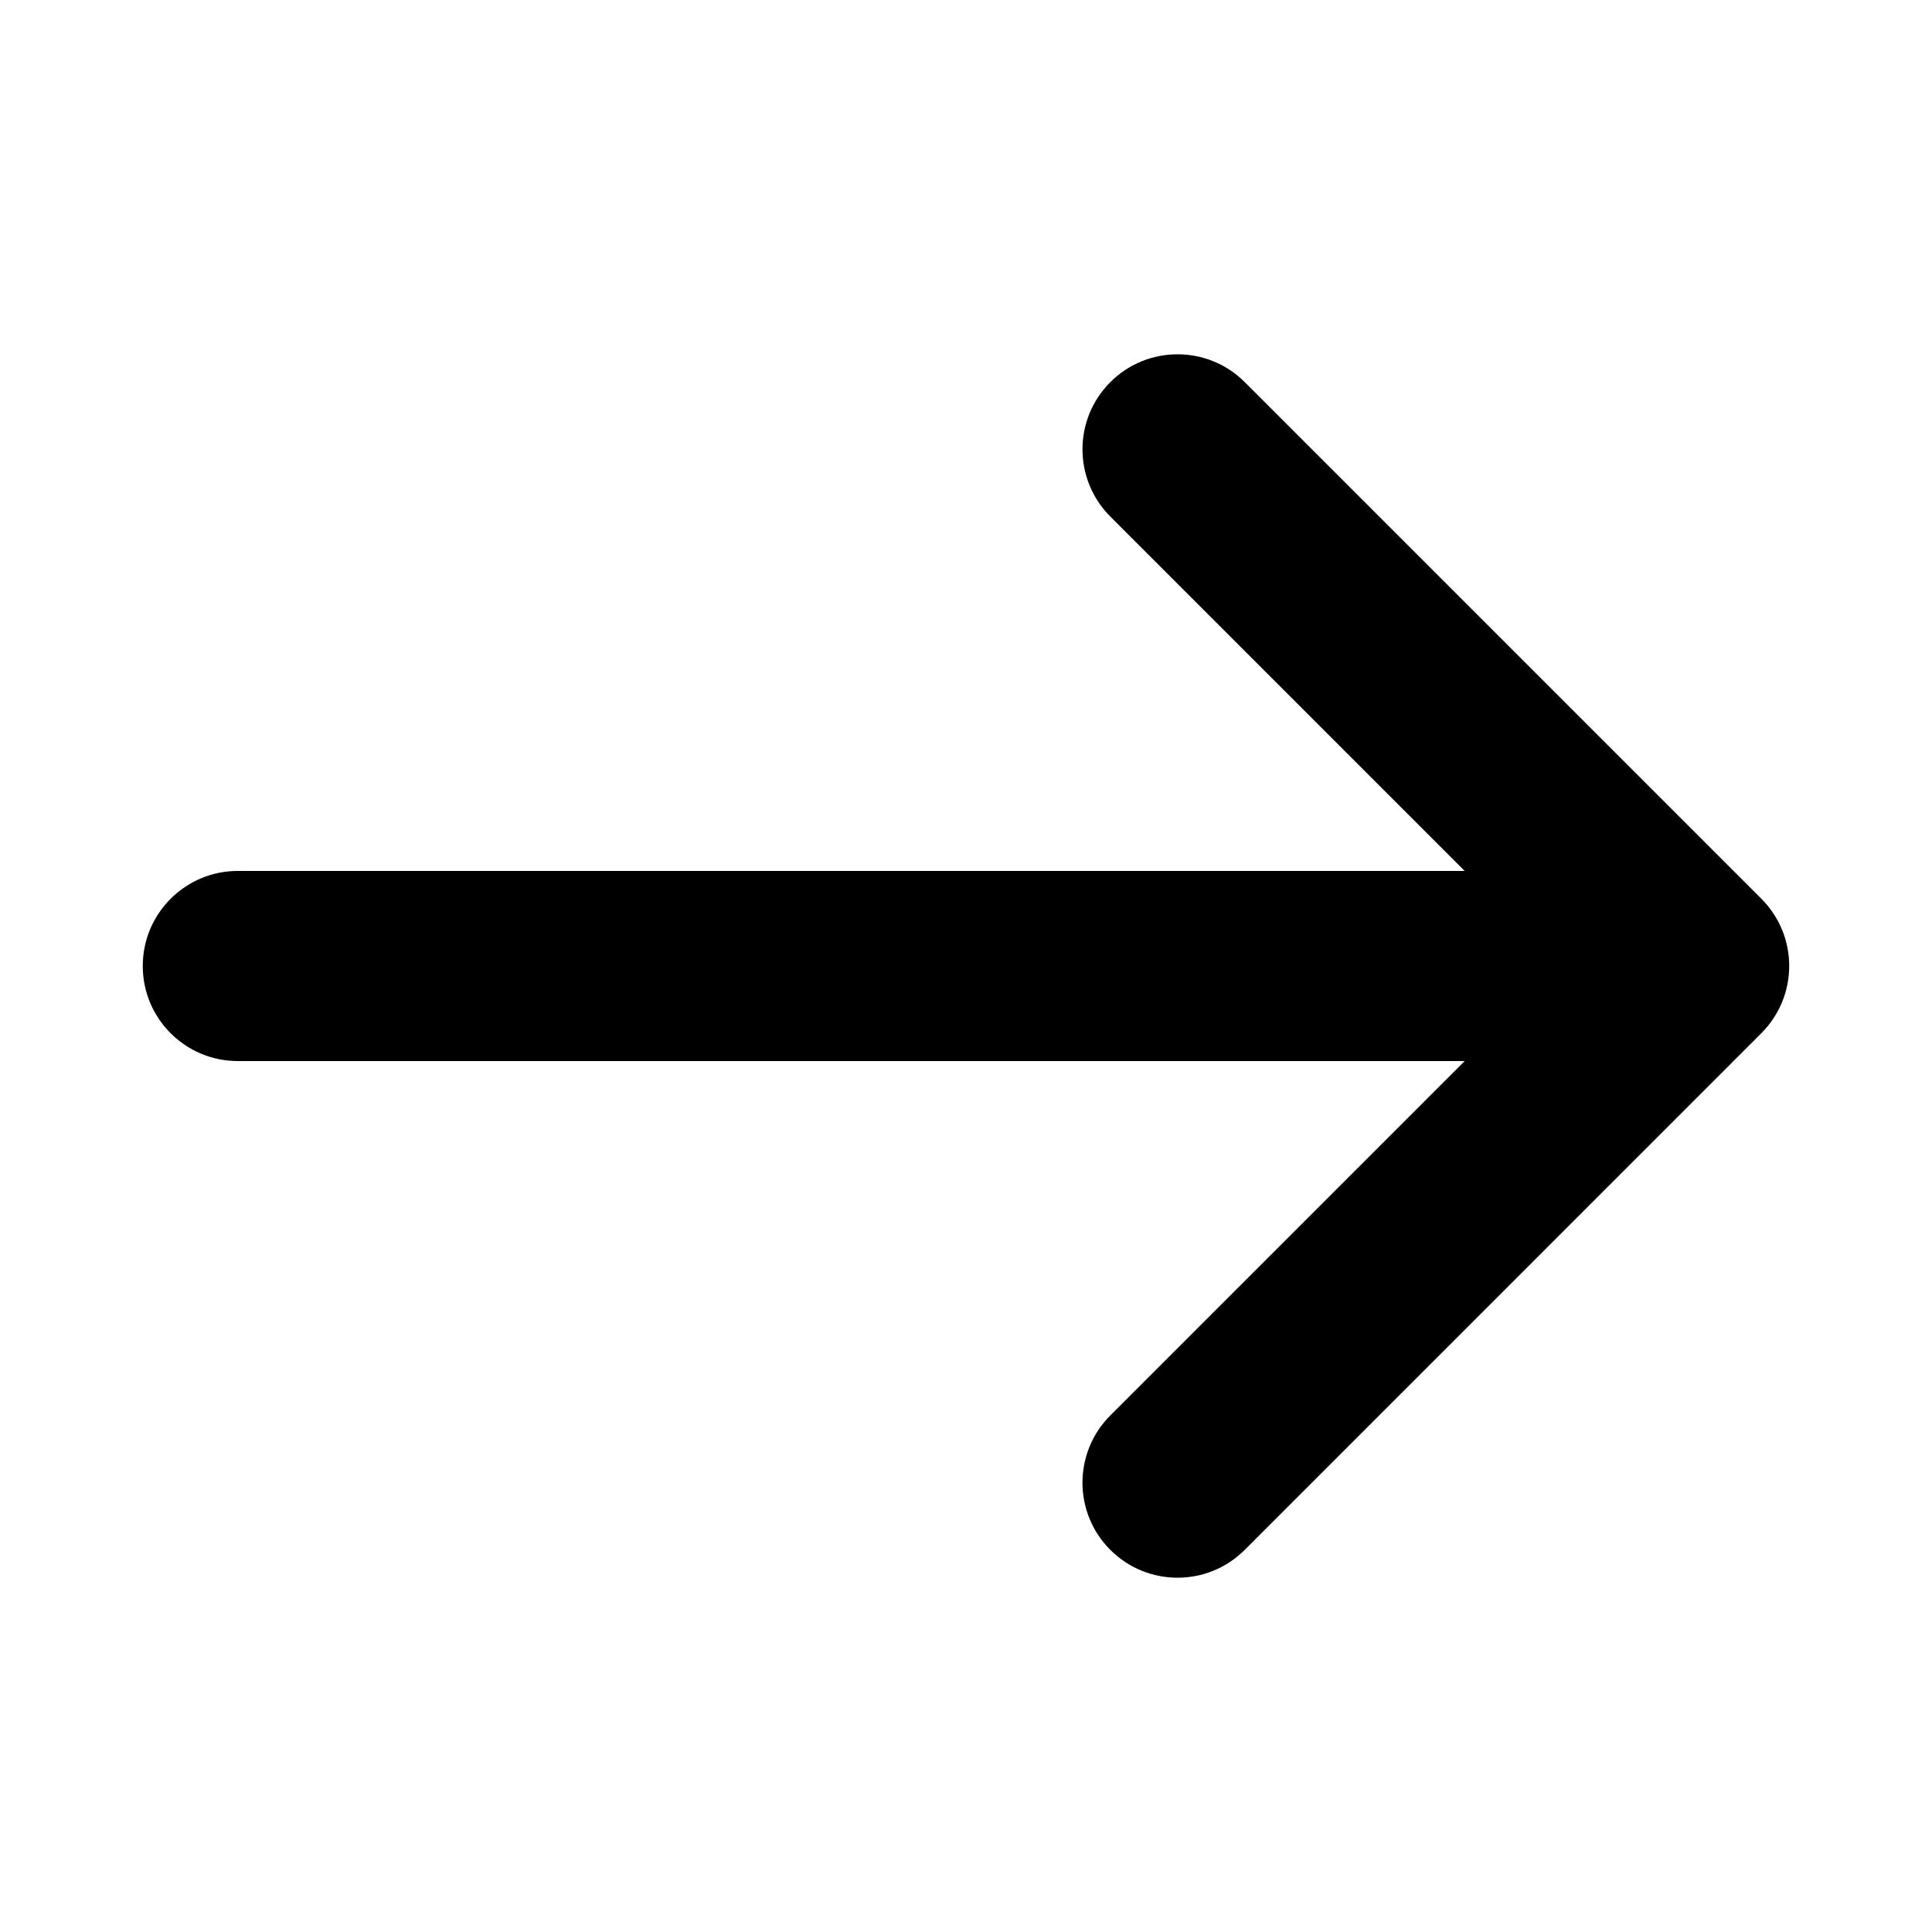 <?xml version="1.0" encoding="UTF-8"?>
<!-- Uploaded to: ICON Repo, www.iconrepo.com, Generator: ICON Repo Mixer Tools -->
<svg fill="#000000" width="800px" height="800px" version="1.1" viewBox="144 144 512 512" xmlns="http://www.w3.org/2000/svg">
 <path d="m610.78 382.18-136.91-136.91c-9.828-9.836-25.789-9.836-35.621 0-9.84 9.84-9.84 25.789 0 35.625l93.906 93.914h-325.13c-13.914 0-25.191 11.281-25.191 25.191 0 13.914 11.273 25.191 25.191 25.191h325.13l-93.91 93.914c-9.84 9.84-9.84 25.789 0 35.629 4.918 4.918 11.367 7.375 17.809 7.375 6.445 0 12.898-2.457 17.809-7.375l136.91-136.93c9.848-9.836 9.848-25.785 0.008-35.625z"/>
</svg>